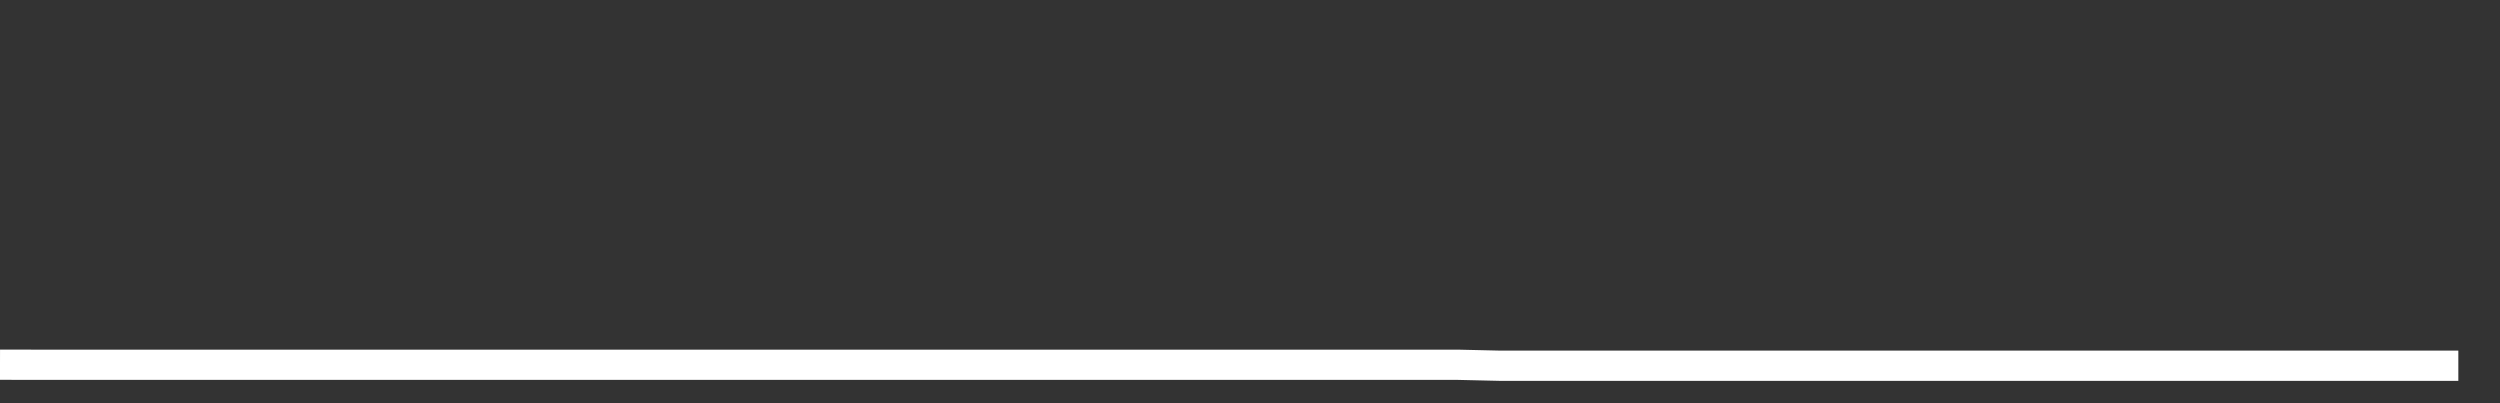 <svg xmlns="http://www.w3.org/2000/svg" width="248" height="40" viewBox="0 0 248 40" shape-rendering="auto"><rect x="0" y="0" width="248" height="40" fill="#333333" stroke="none"/><polyline points="0, 36.177 4.133, 36.186 8.267, 36.186 12.4, 36.186 16.533, 36.186 20.667, 36.186 24.8, 36.186 28.933, 36.186 33.067, 36.186 37.2, 36.186 41.333, 36.186 45.467, 36.186 49.6, 36.186 53.733, 36.186 57.867, 36.186 62, 36.186 66.133, 36.186 70.267, 36.186 74.4, 36.186 78.533, 36.186 82.667, 36.186 86.8, 36.186 90.933, 36.186 95.067, 36.186 99.2, 36.186 103.333, 36.186 107.467, 36.186 111.6, 36.186 115.733, 36.186 119.867, 36.186 124, 36.186 128.133, 36.186 132.267, 36.186 136.4, 36.186 140.533, 36.186 144.667, 36.186 148.8, 36.281 152.933, 36.281 157.067, 36.281 161.2, 36.281 165.333, 36.281 169.467, 36.281 173.6, 36.281 177.733, 36.281 181.867, 36.281 186, 36.281 190.133, 36.281 194.267, 36.281 198.4, 36.281 202.533, 36.281 206.667, 36.281 210.8, 36.281 214.933, 36.281 219.067, 36.281 223.2, 36.281 227.333, 36.281 231.467, 36.281 235.6, 36.281 239.733, 36.281 243.867, 36.281 248" stroke="#fff" stroke-width="3" stroke-opacity="1" fill="none" fill-opacity="0"></polyline></svg>